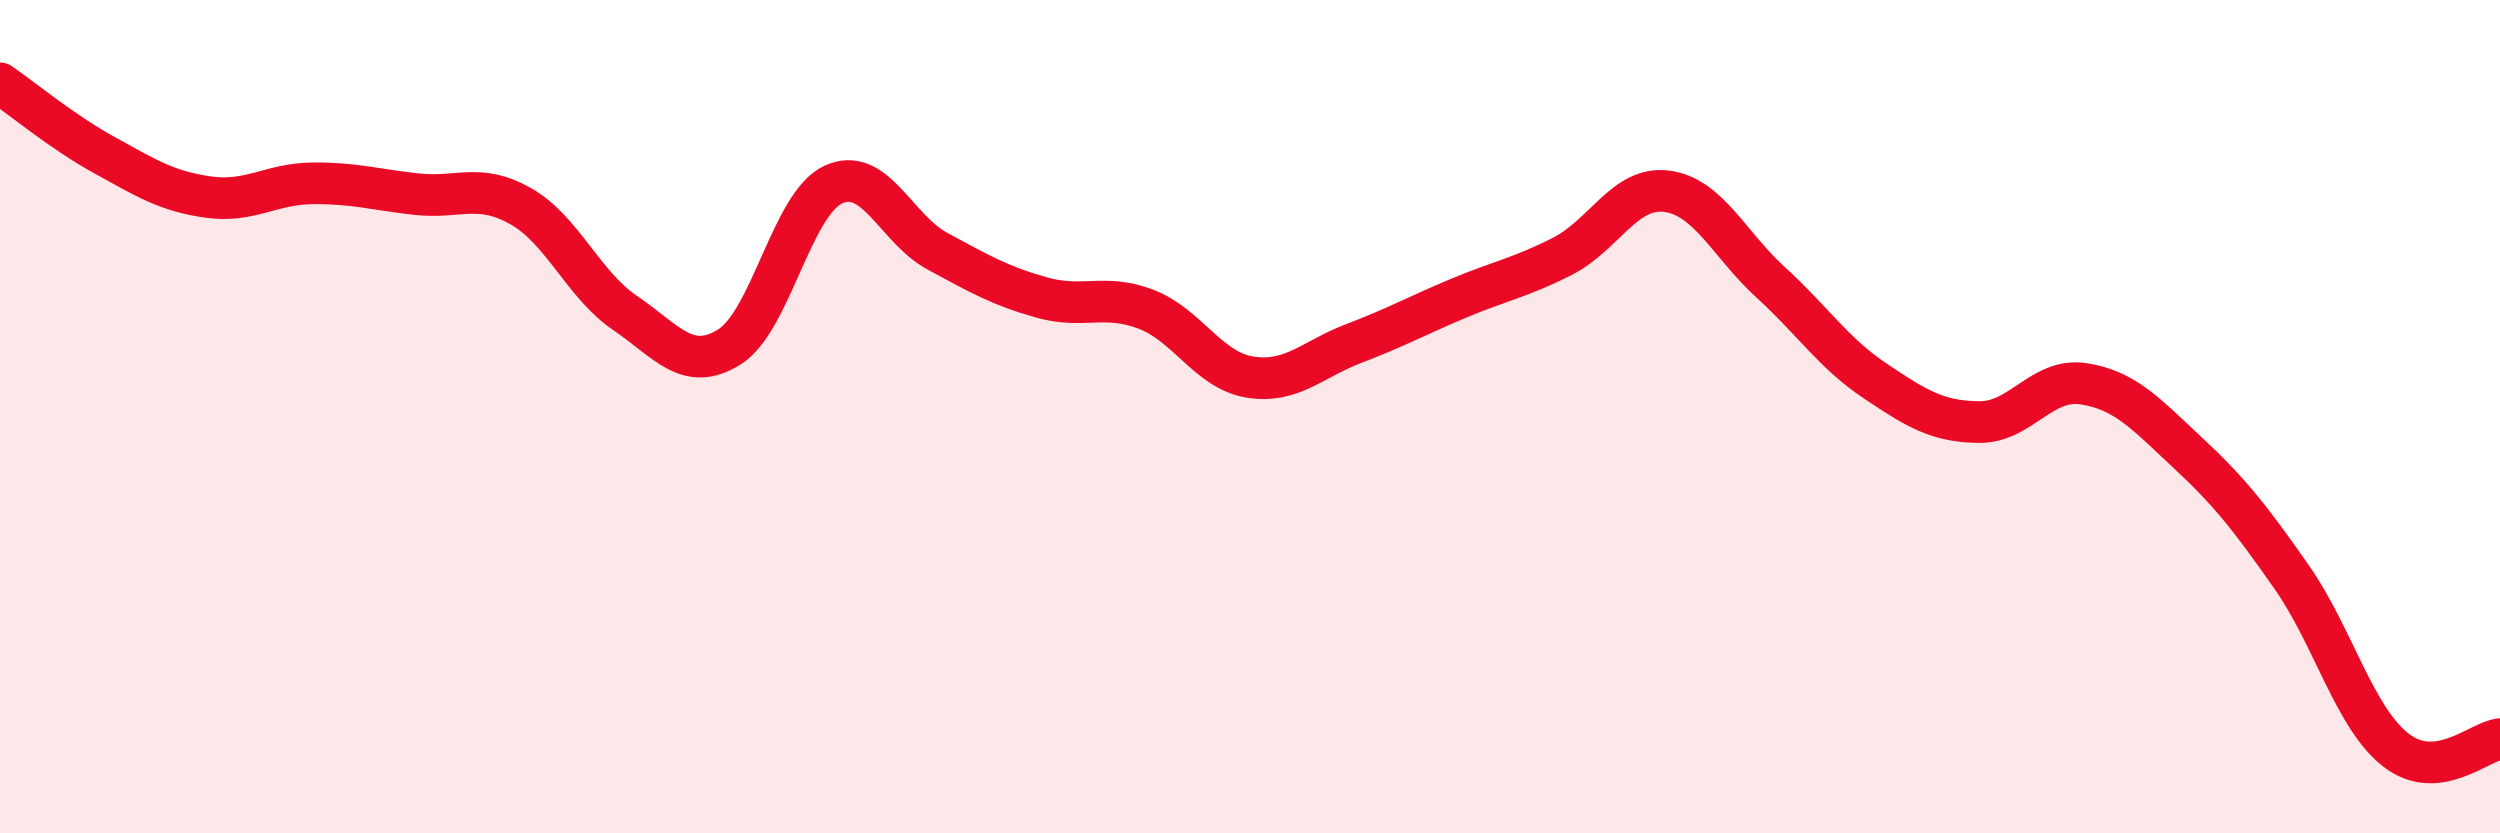 
    <svg width="60" height="20" viewBox="0 0 60 20" xmlns="http://www.w3.org/2000/svg">
      <path
        d="M 0,2 C 0.5,2.34 1.5,3.17 2.5,3.72 C 3.5,4.27 4,4.59 5,4.73 C 6,4.87 6.5,4.41 7.5,4.4 C 8.5,4.39 9,4.55 10,4.66 C 11,4.77 11.5,4.38 12.5,4.95 C 13.5,5.52 14,6.83 15,7.51 C 16,8.19 16.5,8.95 17.5,8.33 C 18.5,7.71 19,4.89 20,4.43 C 21,3.97 21.5,5.49 22.5,6.03 C 23.5,6.57 24,6.86 25,7.14 C 26,7.42 26.5,7.04 27.5,7.42 C 28.5,7.8 29,8.89 30,9.05 C 31,9.21 31.5,8.62 32.5,8.24 C 33.5,7.86 34,7.58 35,7.16 C 36,6.74 36.5,6.66 37.5,6.15 C 38.5,5.64 39,4.46 40,4.59 C 41,4.72 41.5,5.87 42.5,6.78 C 43.5,7.69 44,8.47 45,9.14 C 46,9.81 46.5,10.12 47.5,10.13 C 48.5,10.14 49,9.06 50,9.21 C 51,9.36 51.5,9.93 52.5,10.86 C 53.5,11.79 54,12.42 55,13.85 C 56,15.28 56.5,17.22 57.5,18 C 58.5,18.78 59.5,17.79 60,17.74L60 20L0 20Z"
        fill="#EB0A25"
        opacity="0.1"
        stroke-linecap="round"
        stroke-linejoin="round"
      />
      <path
        d="M 0,2 C 0.5,2.34 1.5,3.17 2.5,3.72 C 3.5,4.27 4,4.59 5,4.73 C 6,4.87 6.5,4.41 7.5,4.4 C 8.5,4.39 9,4.55 10,4.66 C 11,4.77 11.5,4.38 12.5,4.95 C 13.5,5.52 14,6.83 15,7.51 C 16,8.19 16.5,8.95 17.5,8.33 C 18.5,7.71 19,4.89 20,4.43 C 21,3.97 21.5,5.49 22.5,6.03 C 23.5,6.57 24,6.86 25,7.14 C 26,7.42 26.5,7.04 27.5,7.42 C 28.5,7.8 29,8.89 30,9.05 C 31,9.21 31.5,8.62 32.5,8.24 C 33.5,7.86 34,7.58 35,7.16 C 36,6.74 36.5,6.66 37.5,6.15 C 38.5,5.64 39,4.46 40,4.59 C 41,4.72 41.5,5.87 42.5,6.78 C 43.5,7.69 44,8.47 45,9.14 C 46,9.81 46.5,10.12 47.5,10.13 C 48.5,10.14 49,9.06 50,9.21 C 51,9.36 51.5,9.93 52.5,10.86 C 53.5,11.79 54,12.42 55,13.85 C 56,15.28 56.5,17.22 57.5,18 C 58.5,18.78 59.5,17.79 60,17.74"
        stroke="#EB0A25"
        stroke-width="1"
        fill="none"
        stroke-linecap="round"
        stroke-linejoin="round"
      />
    </svg>
  